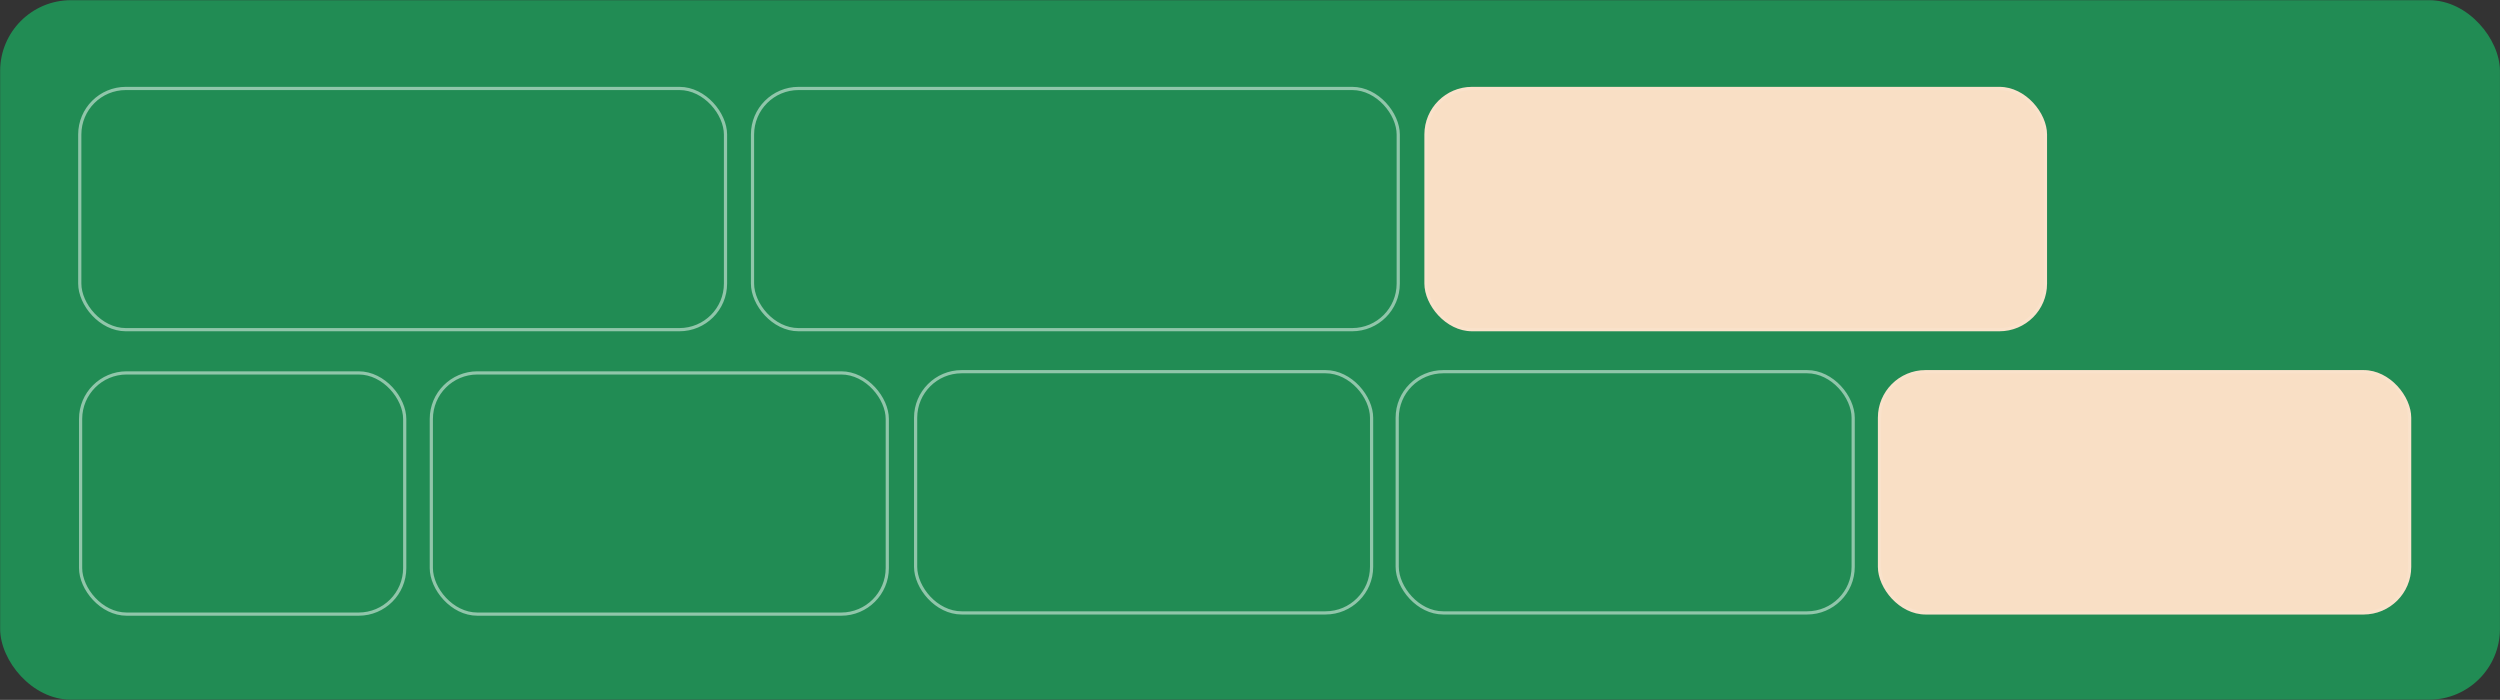 <?xml version="1.0" encoding="UTF-8"?> <svg xmlns="http://www.w3.org/2000/svg" width="1211" height="339" viewBox="0 0 1211 339" fill="none"><rect x="0" y="0" width="1211" height="339" fill="#333333" stroke="none"/><rect width="1210.9" height="338.823" rx="34.295" transform="matrix(1 0 -0 1 0.07 0.09)" fill="#218C54"></rect><rect width="301.612" height="118.398" rx="23.098" transform="matrix(1 0 -0 1 689.977 42.07)" fill="#F9DFC5"></rect><rect x="0.776" y="0.776" width="300.06" height="116.846" rx="22.322" transform="matrix(1 0 -0 1 689.977 42.07)" stroke="white" stroke-opacity="0.1" stroke-width="1.552"></rect><rect width="258.353" height="118.398" rx="23.098" transform="matrix(1 0 -0 1 909.648 179.27)" fill="#F9DFC5"></rect><rect x="0.776" y="0.776" width="256.8" height="116.846" rx="22.322" transform="matrix(1 0 -0 1 909.649 179.27)" stroke="white" stroke-opacity="0.1" stroke-width="1.552"></rect><rect x="0.776" y="0.776" width="312.795" height="116.846" rx="22.322" transform="matrix(1 0 -0 1 37.863 42.07)" stroke="white" stroke-opacity="0.5" stroke-width="1.552"></rect><rect x="0.776" y="0.776" width="312.795" height="116.846" rx="22.322" transform="matrix(1 0 -0 1 363.738 42.07)" stroke="white" stroke-opacity="0.5" stroke-width="1.552"></rect><rect x="0.776" y="0.776" width="220.871" height="116.846" rx="22.322" transform="matrix(1 0 -0 1 208.156 179.859)" stroke="white" stroke-opacity="0.5" stroke-width="1.552"></rect><rect x="0.776" y="0.776" width="220.871" height="116.846" rx="22.322" transform="matrix(1 0 -0 1 442.75 179.27)" stroke="white" stroke-opacity="0.5" stroke-width="1.552"></rect><rect x="0.776" y="0.776" width="220.871" height="116.846" rx="22.322" transform="matrix(1 0 -0 1 676.031 179.27)" stroke="white" stroke-opacity="0.5" stroke-width="1.552"></rect><rect x="0.776" y="0.776" width="157.004" height="116.846" rx="22.322" transform="matrix(1 0 -0 1 38.266 179.859)" stroke="white" stroke-opacity="0.5" stroke-width="1.552"></rect></svg> 